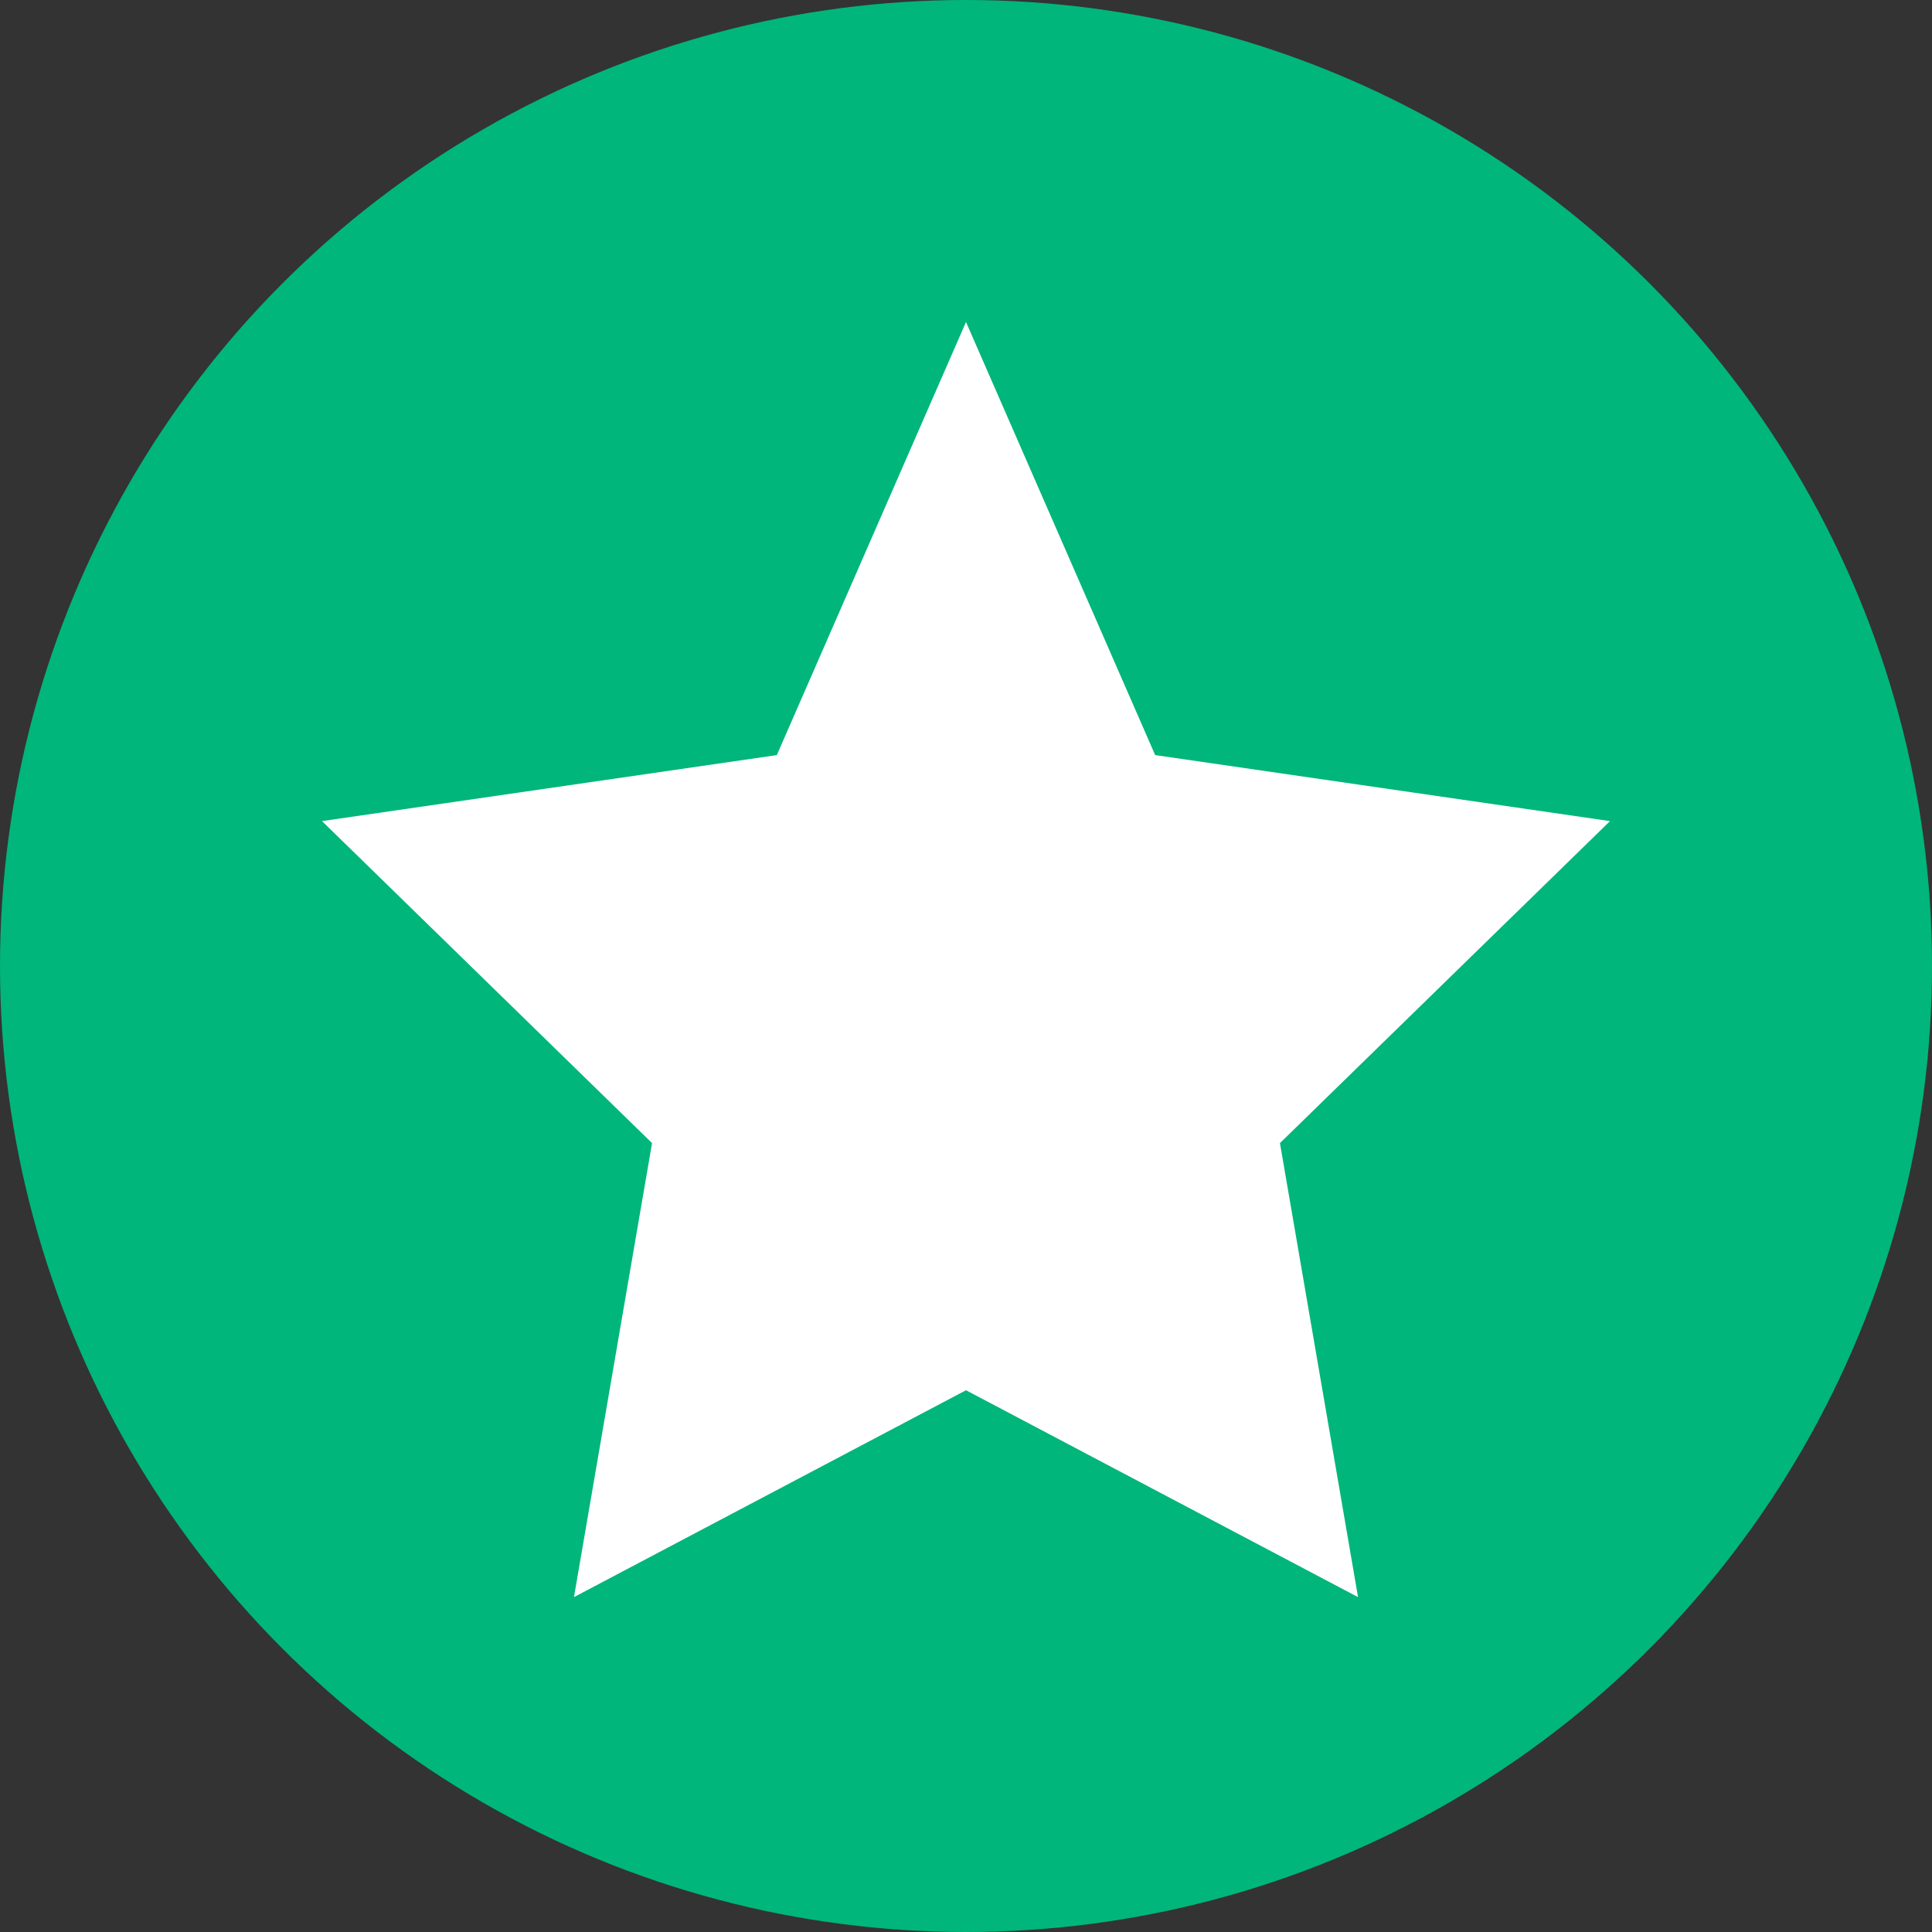 <svg xmlns="http://www.w3.org/2000/svg" viewBox="0 0 24 24" fill="none">
  <rect x="0" y="0" width="24" height="24" fill="#333333" stroke="none"/>
  <!-- Trustpilot Star Logo -->
  <circle cx="12" cy="12" r="12" fill="#00B67A"/>
  <path d="M12 4l2.35 5.38 5.65.82-4.1 4 .97 5.64L12 17.27l-4.87 2.57.97-5.64-4.1-4 5.65-.82L12 4z" fill="white"/>
</svg>
